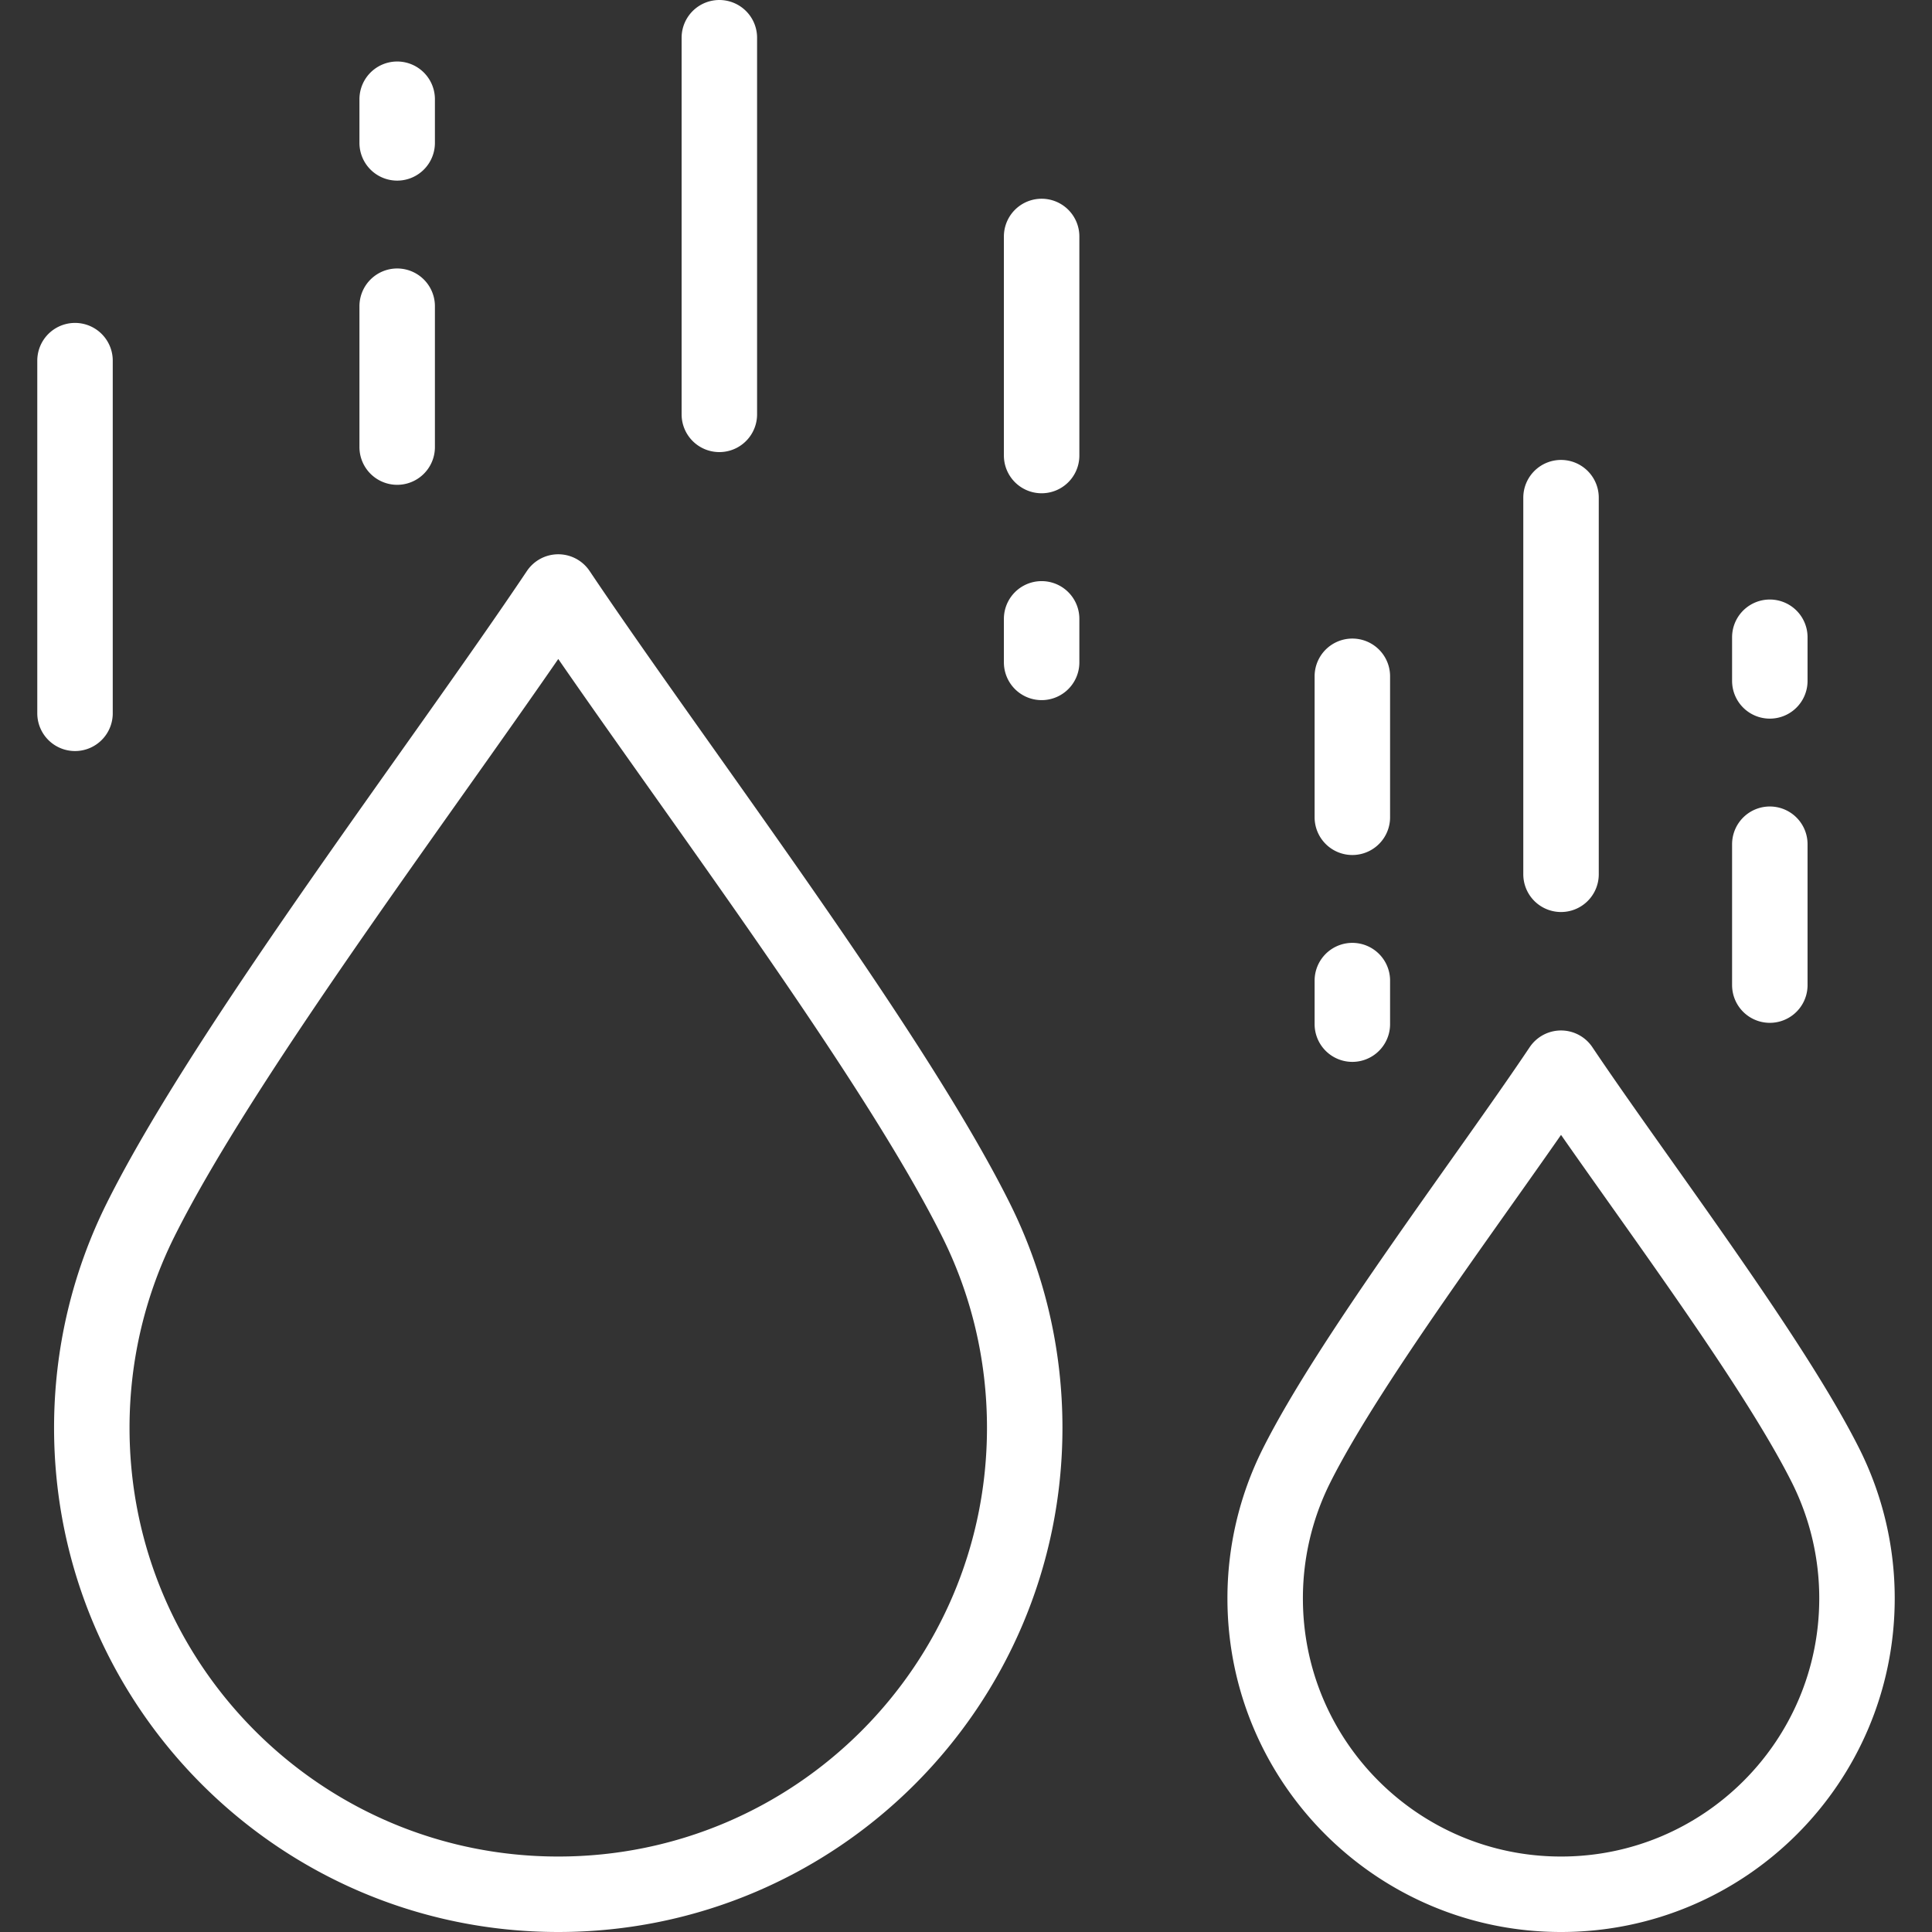 <?xml version="1.0" encoding="UTF-8"?> <svg xmlns="http://www.w3.org/2000/svg" xmlns:xlink="http://www.w3.org/1999/xlink" xmlns:svgjs="http://svgjs.com/svgjs" width="512" height="512" x="0" y="0" viewBox="0 0 512 512" style="enable-background:new 0 0 512 512" xml:space="preserve" class=""><rect x="0" y="0" width="512" height="512" fill="#333333" stroke="none"/> <g> <path d="M147.945 502c-68.257 0-123.617-55.36-123.617-123.617 0-19.842 4.677-38.55 12.954-55.161C60.1 277.528 117.189 202.78 147.944 156.888c30.784 45.892 87.844 120.64 110.662 166.334 8.305 16.611 12.954 35.319 12.954 55.161C271.562 446.64 216.231 502 147.945 502h0zM276.041 62.667v58.052m0 43.284v11.537M105.256 37.864V26.299M105.256 118.48V81.148M190.634 109.806V10M19.879 189.033V95.576M413.688 502c-43.284 0-78.405-35.121-78.405-78.405a78.38 78.38 0 0 1 8.22-35.007c14.485-28.97 50.682-76.392 70.184-105.504 19.53 29.111 55.728 76.534 70.213 105.504a78.386 78.386 0 0 1 8.22 35.007c.001 43.284-35.119 78.405-78.432 78.405h0zM358.385 179.225v37.36m0 43.284v11.537M469.02 261.06v-37.332m0-43.284v-11.565M413.688 231.693v-99.806" style="stroke-width:20;stroke-linecap:round;stroke-linejoin:round;stroke-miterlimit:10;" fill="none" stroke="#ffffff" stroke-width="20" stroke-linecap="round" stroke-linejoin="round" stroke-miterlimit="10" data-original="#000000" opacity="1" class=""></path> </g> </svg> 